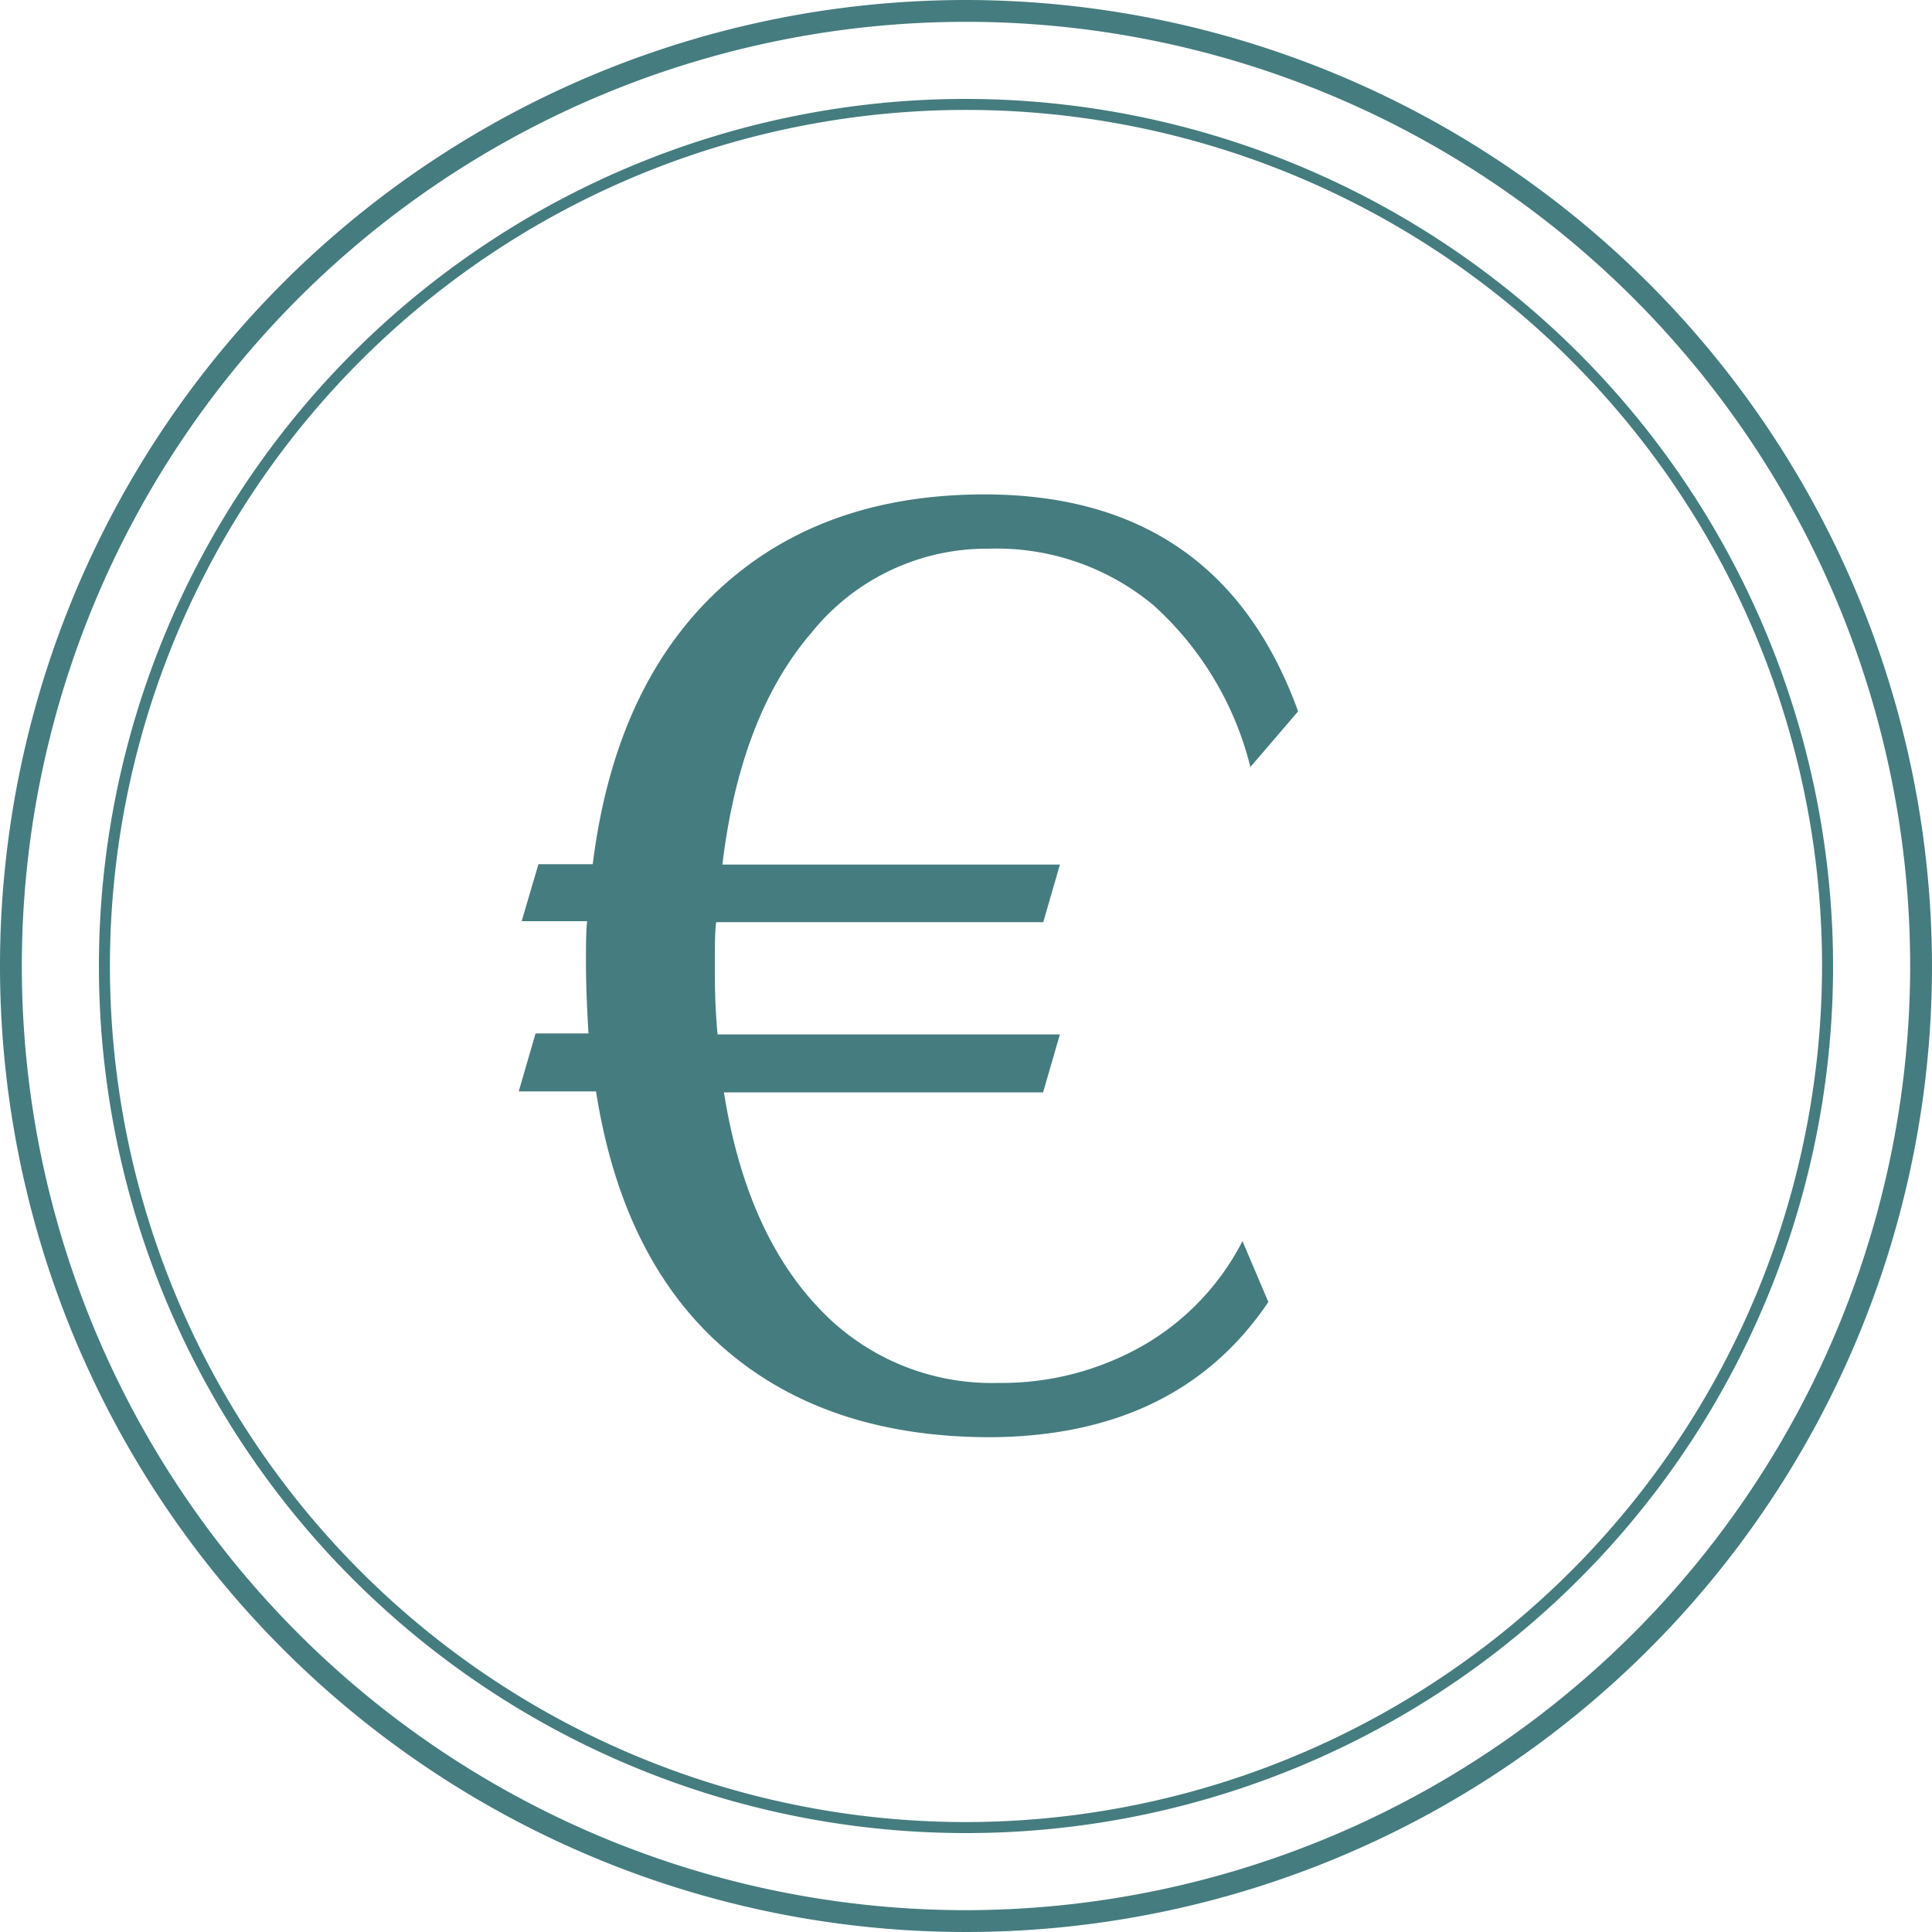 <svg xmlns="http://www.w3.org/2000/svg" id="Calque_1" data-name="Calque 1" viewBox="0 0 100 100"><defs><style>.cls-1{fill:#457c7f;}</style></defs><path class="cls-1" d="M51,1a50,50,0,1,0,50,50A50.06,50.06,0,0,0,51,1Zm0,98.87A48.87,48.87,0,1,1,99.87,51,48.92,48.92,0,0,1,51,99.87Z" transform="translate(-1 -1)"></path><path class="cls-1" d="M51,6.12A44.88,44.88,0,1,0,95.88,51,44.94,44.94,0,0,0,51,6.12Zm0,89.19A44.31,44.31,0,1,1,95.31,51,44.36,44.36,0,0,1,51,95.31Z" transform="translate(-1 -1)"></path><path class="cls-1" d="M60.31,70.56a13.16,13.16,0,0,0,5-5.32l1.34,3.15q-4.68,6.94-14.38,7-8.49,0-13.77-4.58T31.85,57.49h-4l.87-3h2.74c-.09-1.51-.13-2.69-.13-3.54,0-1,0-1.78.06-2.27H28l.87-2.95h2.81q1.14-9.15,6.45-14.14t13.81-5q12.18,0,16.25,11.23l-2.47,2.88a16.69,16.69,0,0,0-5-8.36,12.69,12.69,0,0,0-8.53-2.94A11.64,11.64,0,0,0,43,33.75q-3.68,4.28-4.61,12H55.86L55,48.73H38.07C38,49.22,38,50,38,51c0,.85,0,2,.14,3.54H55.86l-.87,3H38.47q1.14,7.15,4.85,11.1a12.25,12.25,0,0,0,9.33,3.94A14.76,14.76,0,0,0,60.31,70.56Z" transform="translate(-1 -1)"></path></svg>
